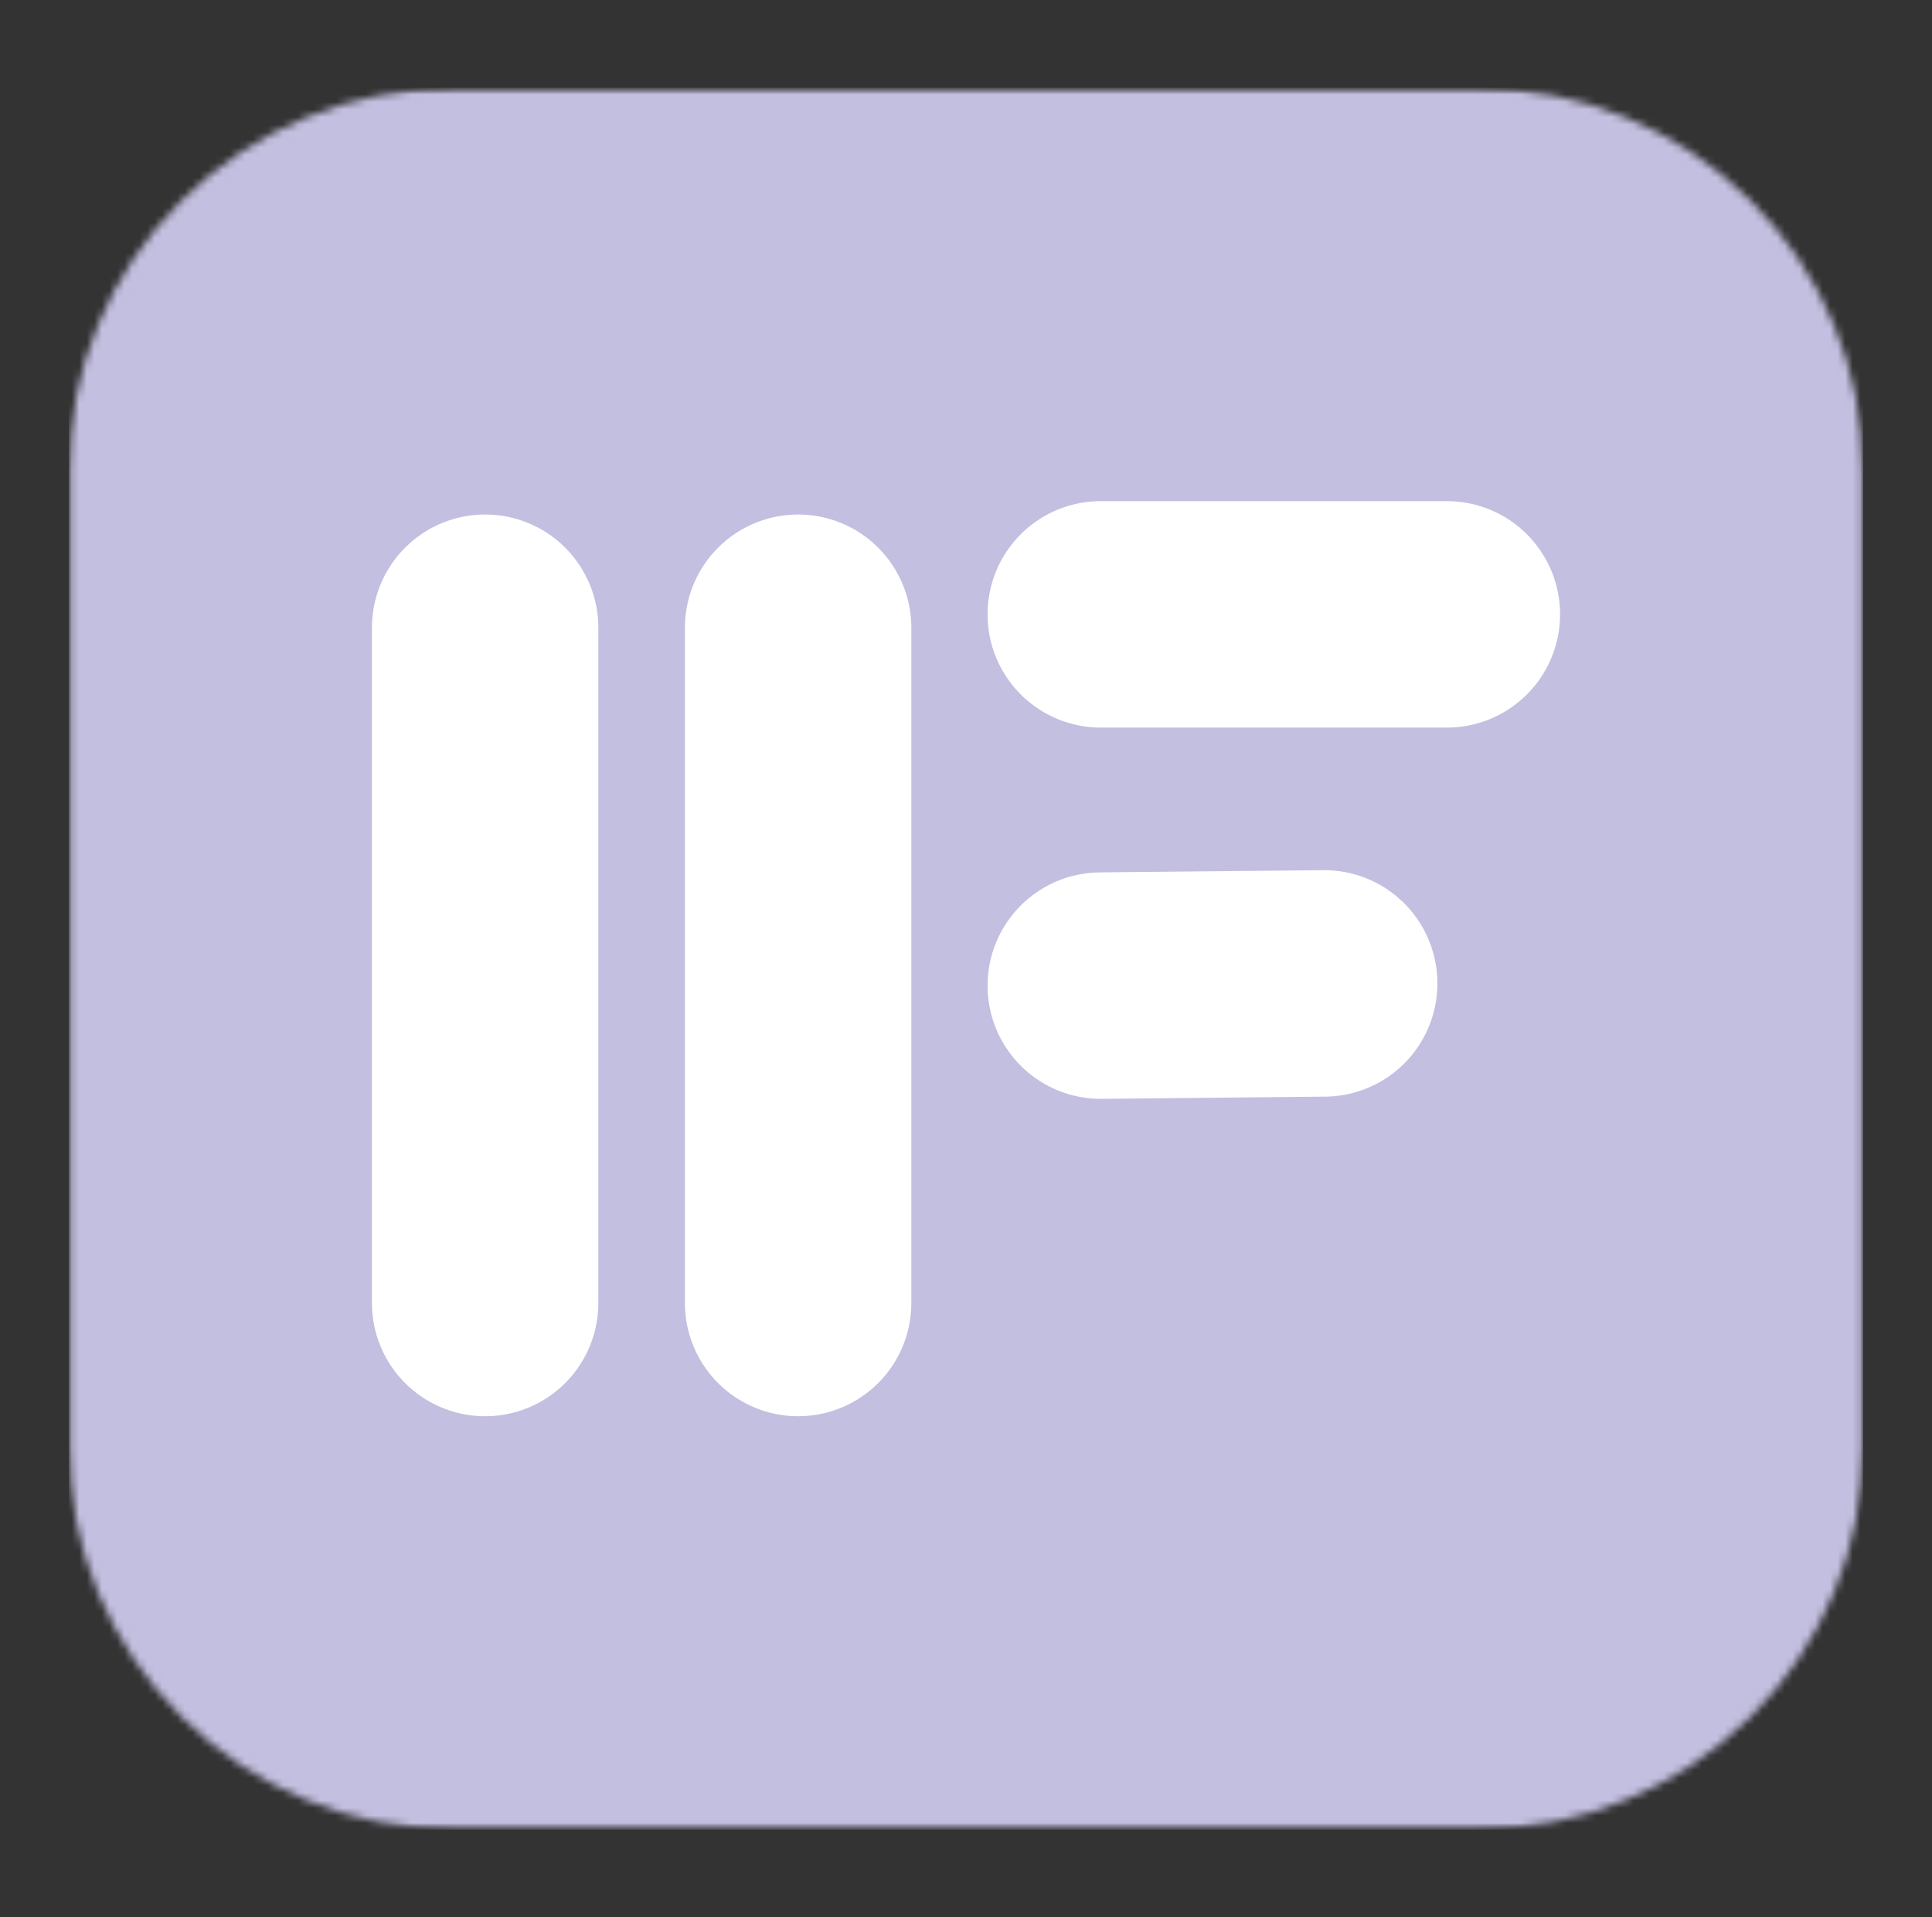 <svg width="256" height="254" viewBox="0 0 256 254" fill="none" xmlns="http://www.w3.org/2000/svg">
<rect x="0" y="0" width="256" height="254" fill="#333333" stroke="none"/>
<mask id="mask0_260_2" style="mask-type:luminance" maskUnits="userSpaceOnUse" x="9" y="11" width="238" height="232">
<path d="M9.112 11.623H246.885V242.377H9.112V11.623Z" fill="white"/>
</mask>
<g mask="url(#mask0_260_2)">
<mask id="mask1_260_2" style="mask-type:luminance" maskUnits="userSpaceOnUse" x="9" y="11" width="238" height="232">
<path d="M60.312 11.623H195.688C209.267 11.623 222.291 16.973 231.891 26.501C241.493 36.028 246.888 48.948 246.888 62.423V191.577C246.888 205.052 241.493 217.972 231.891 227.499C222.291 237.027 209.267 242.377 195.688 242.377H60.312C46.733 242.377 33.709 237.027 24.109 227.499C14.507 217.972 9.112 205.052 9.112 191.577V62.423C9.112 48.948 14.507 36.028 24.109 26.501C33.709 16.973 46.733 11.623 60.312 11.623Z" fill="white"/>
</mask>
<g mask="url(#mask1_260_2)">
<path d="M9.112 11.623V242.377H246.885V11.623H9.112Z" fill="#C3BFE0"/>
</g>
</g>
<path d="M105.755 172.614V83.159" stroke="white" stroke-width="30" stroke-linecap="round"/>
<path d="M64.283 172.614V83.159" stroke="white" stroke-width="30" stroke-linecap="round"/>
<path d="M145.856 81.386H191.717" stroke="white" stroke-width="30" stroke-linecap="round"/>
<path d="M145.856 130.569L175.464 130.276" stroke="white" stroke-width="30" stroke-linecap="round"/>
</svg>
